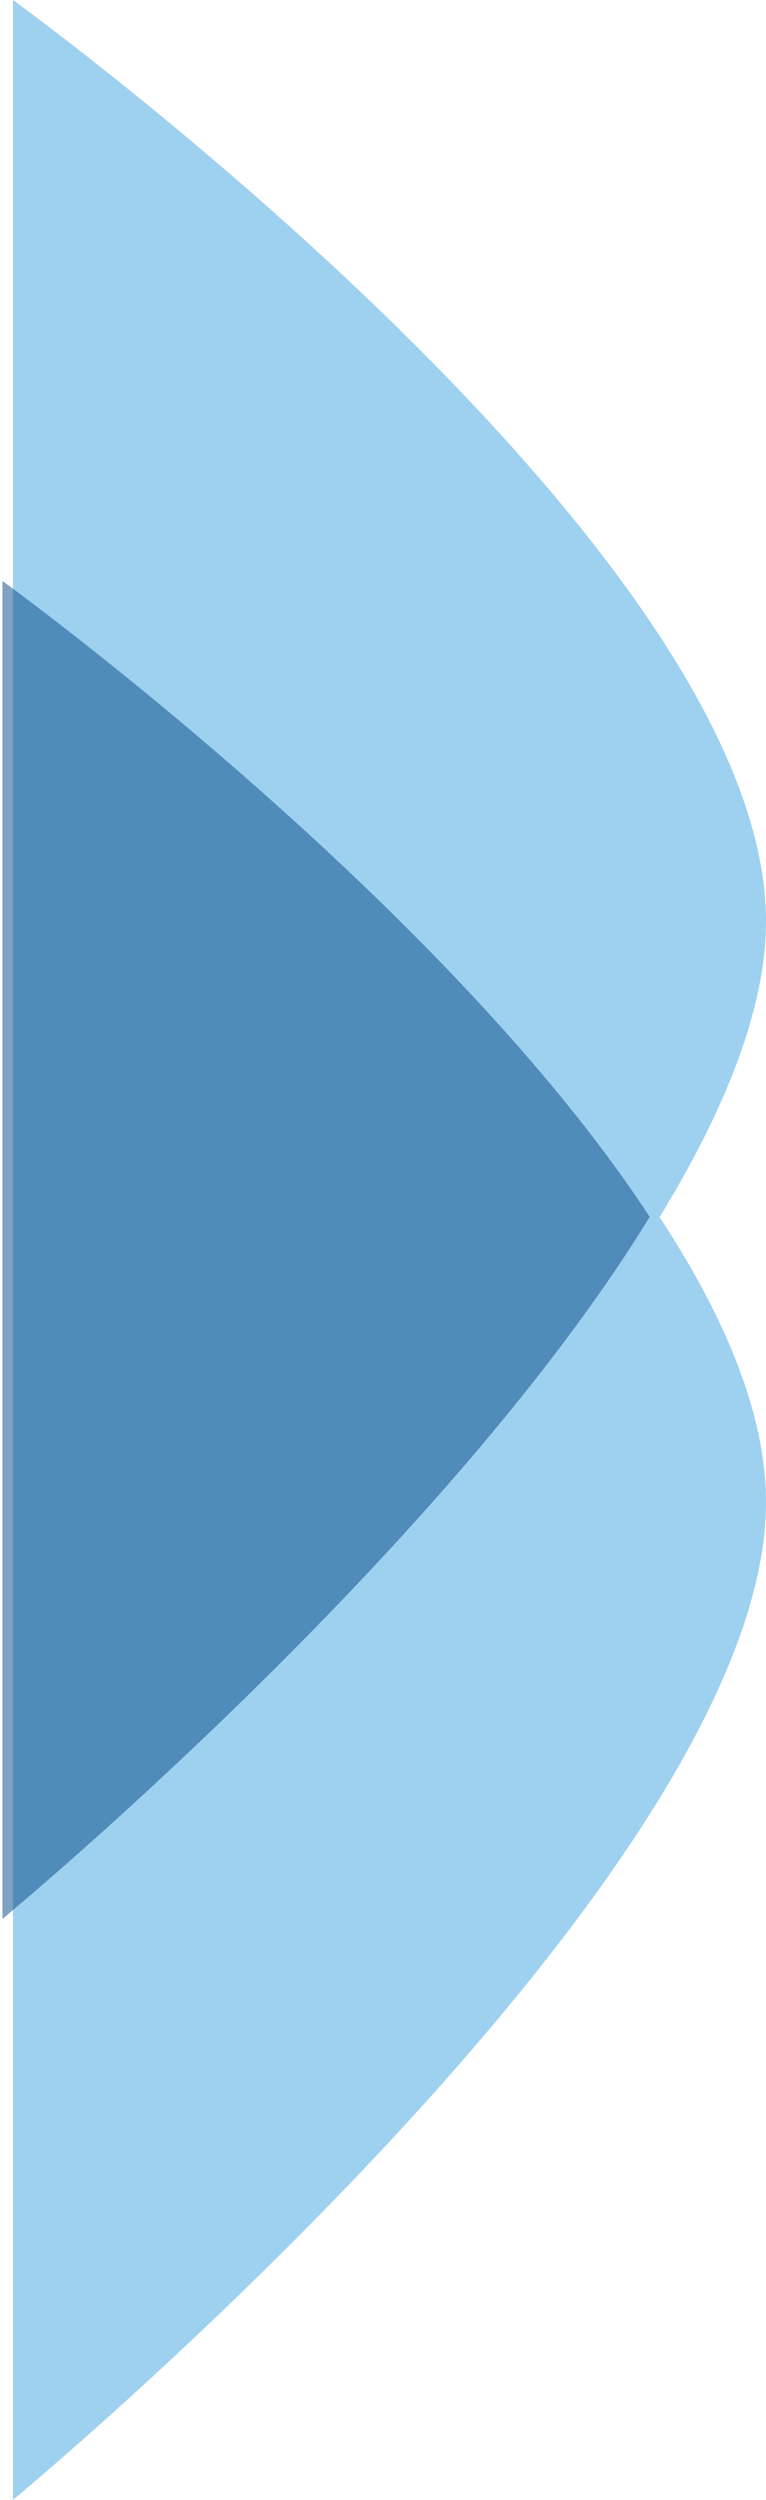 <svg width="158" height="515" viewBox="0 0 158 515" fill="none" xmlns="http://www.w3.org/2000/svg">
<path opacity="0.6" d="M158 189.778C158 156.129 128.547 115.768 95.248 80.907C52.194 35.793 2.668 0 2.668 0V514.992C2.668 514.992 158 386.733 158 309.461C158 291.192 149.37 270.965 136.051 250.738C149.277 229.113 158 208.047 158 189.778Z" fill="#5EB3E4"/>
<path opacity="0.5" d="M133.981 250.74C91.115 320.555 0.505 395.31 0.505 395.31V119.685C0.505 119.685 91.115 185.212 133.981 250.646" fill="#004987"/>
</svg>
